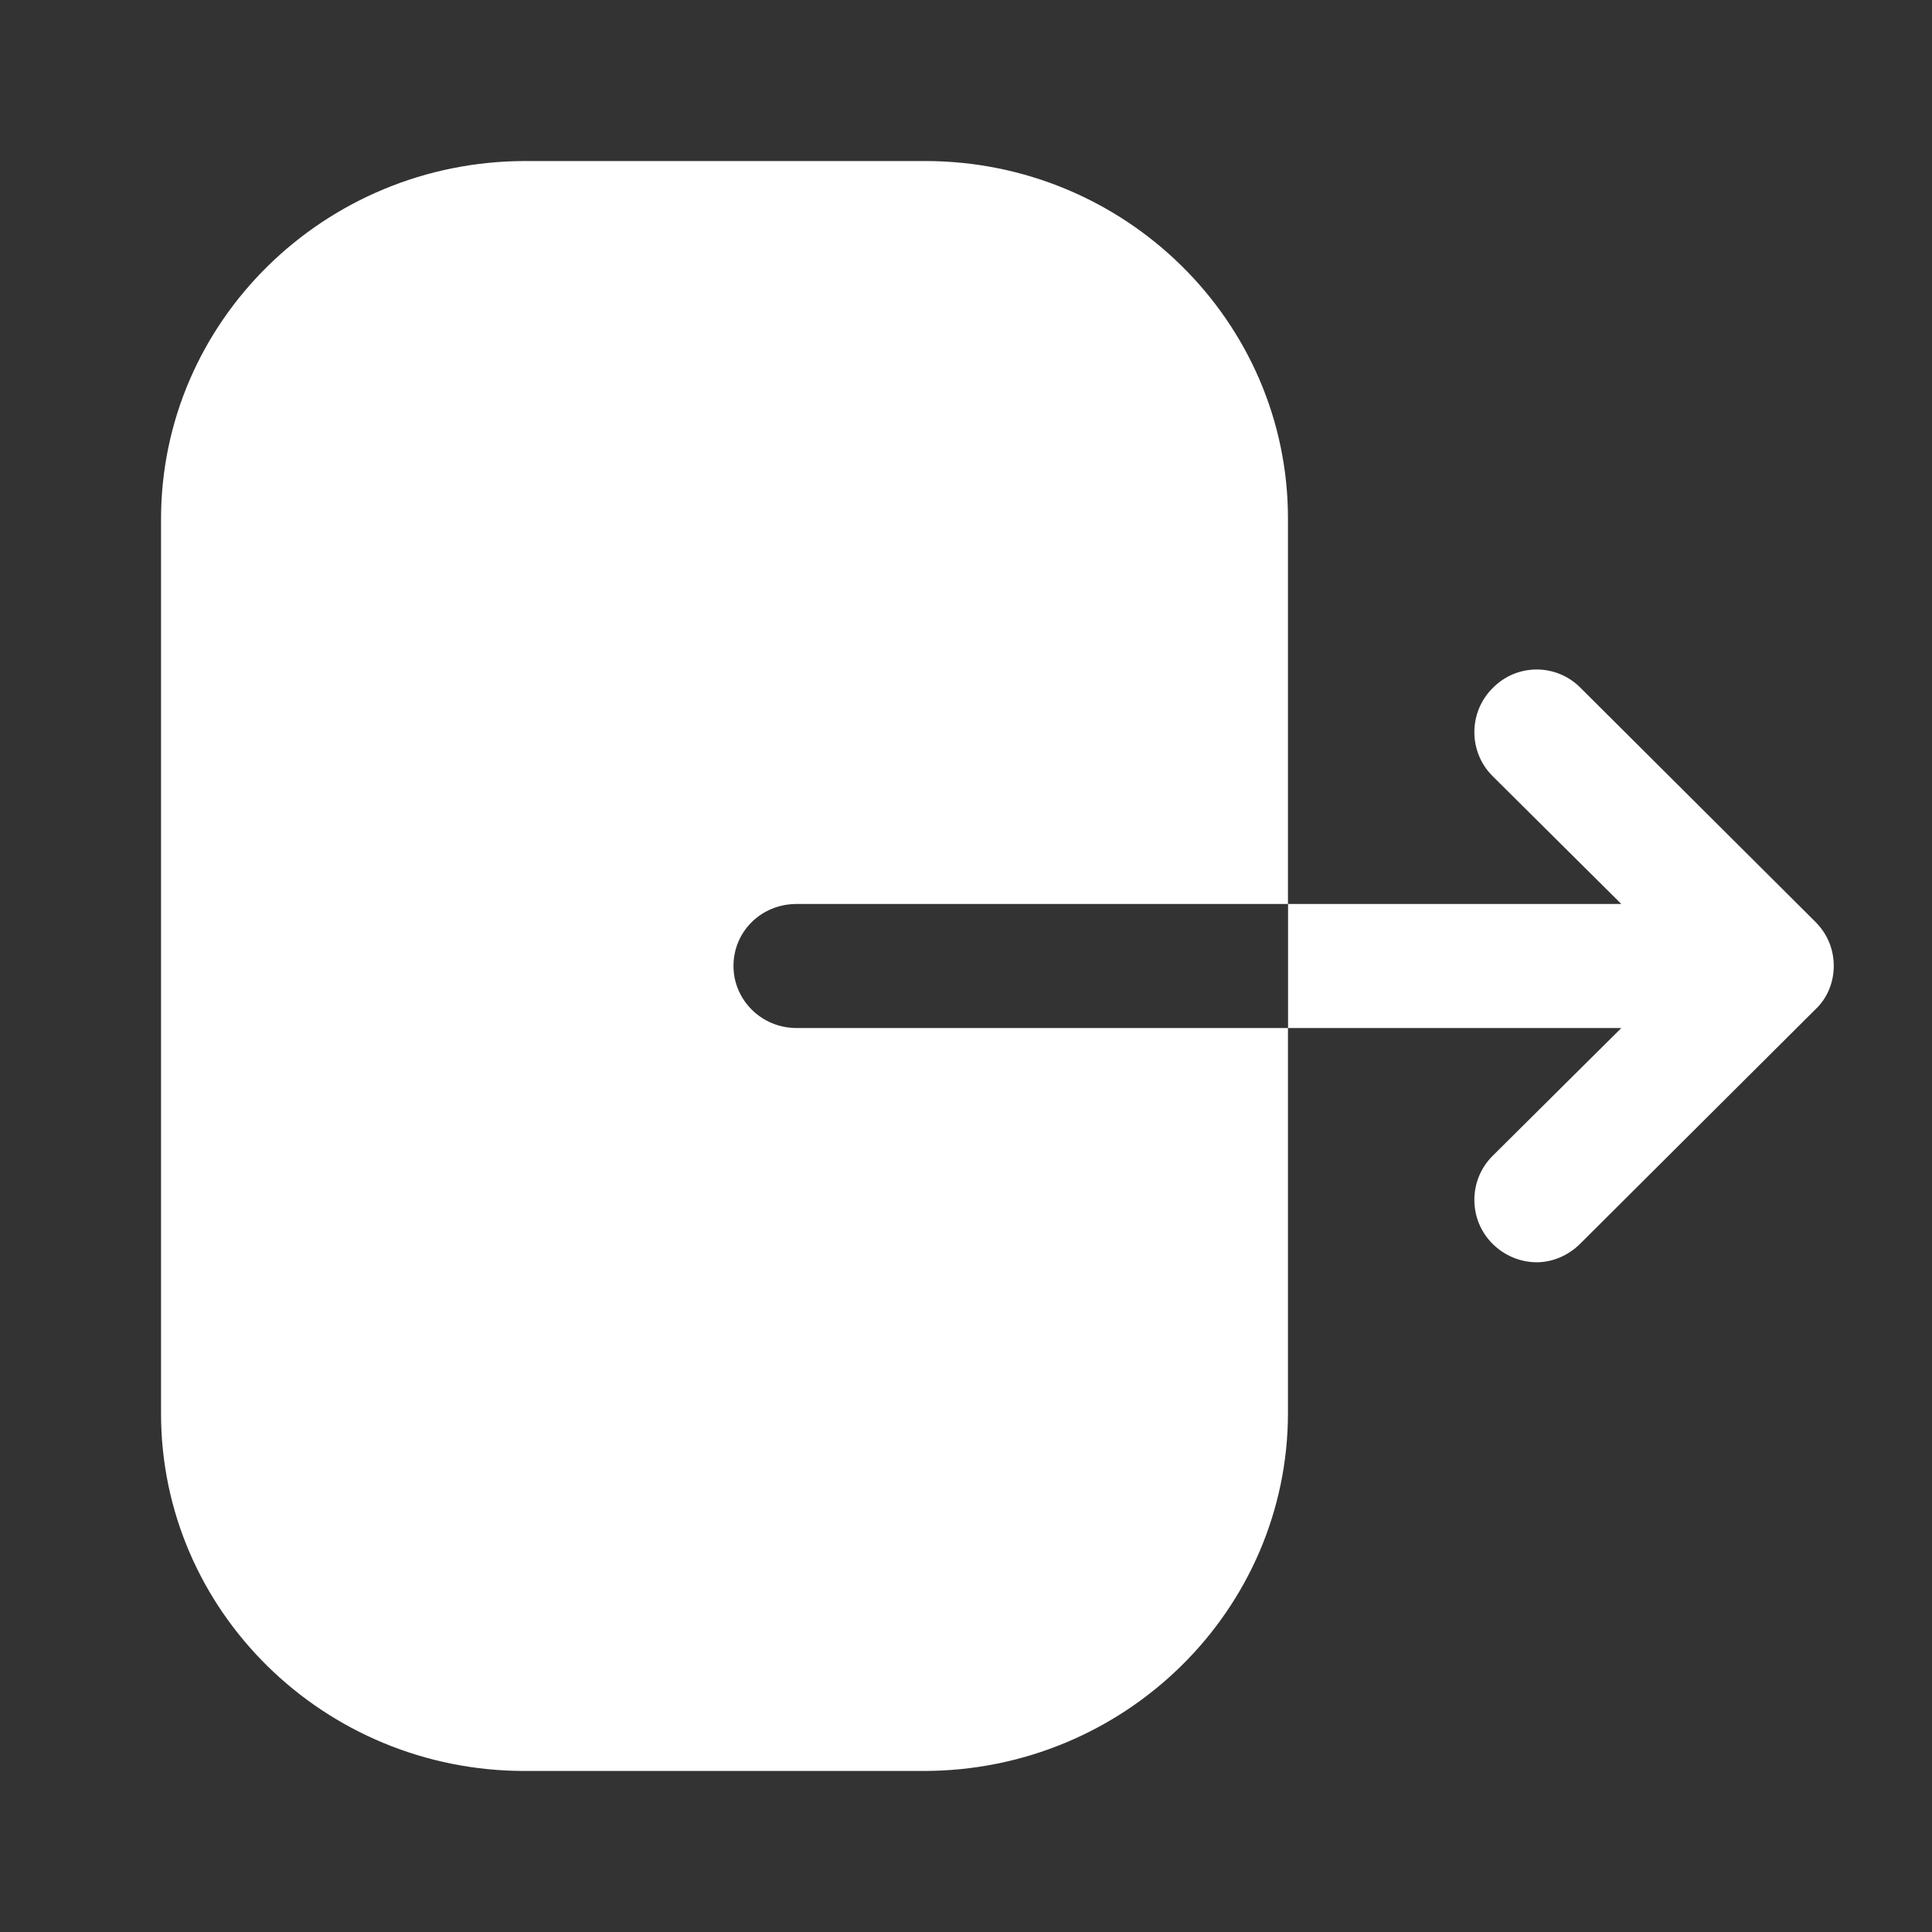 <svg width="20" height="20" viewBox="0 0 20 20" fill="none" xmlns="http://www.w3.org/2000/svg">
<rect x="0" y="0" width="20" height="20" fill="#333333" stroke="none"/>
<path fill-rule="evenodd" clip-rule="evenodd" d="M8.246 9.358C7.881 9.358 7.593 9.642 7.593 10C7.593 10.35 7.881 10.642 8.246 10.642H13.333V14.625C13.333 16.667 11.646 18.333 9.56 18.333H5.431C3.354 18.333 1.667 16.675 1.667 14.633V5.375C1.667 3.325 3.362 1.667 5.44 1.667H9.577C11.646 1.667 13.333 3.325 13.333 5.367V9.358H8.246ZM16.358 7.117L18.792 9.542C18.917 9.667 18.983 9.825 18.983 10C18.983 10.167 18.917 10.334 18.792 10.45L16.358 12.875C16.233 13 16.067 13.067 15.909 13.067C15.742 13.067 15.575 13 15.45 12.875C15.2 12.625 15.2 12.217 15.45 11.967L16.784 10.642H13.334V9.358H16.784L15.45 8.033C15.2 7.783 15.2 7.375 15.45 7.125C15.7 6.867 16.108 6.867 16.358 7.117Z" fill="white"/>
</svg>
